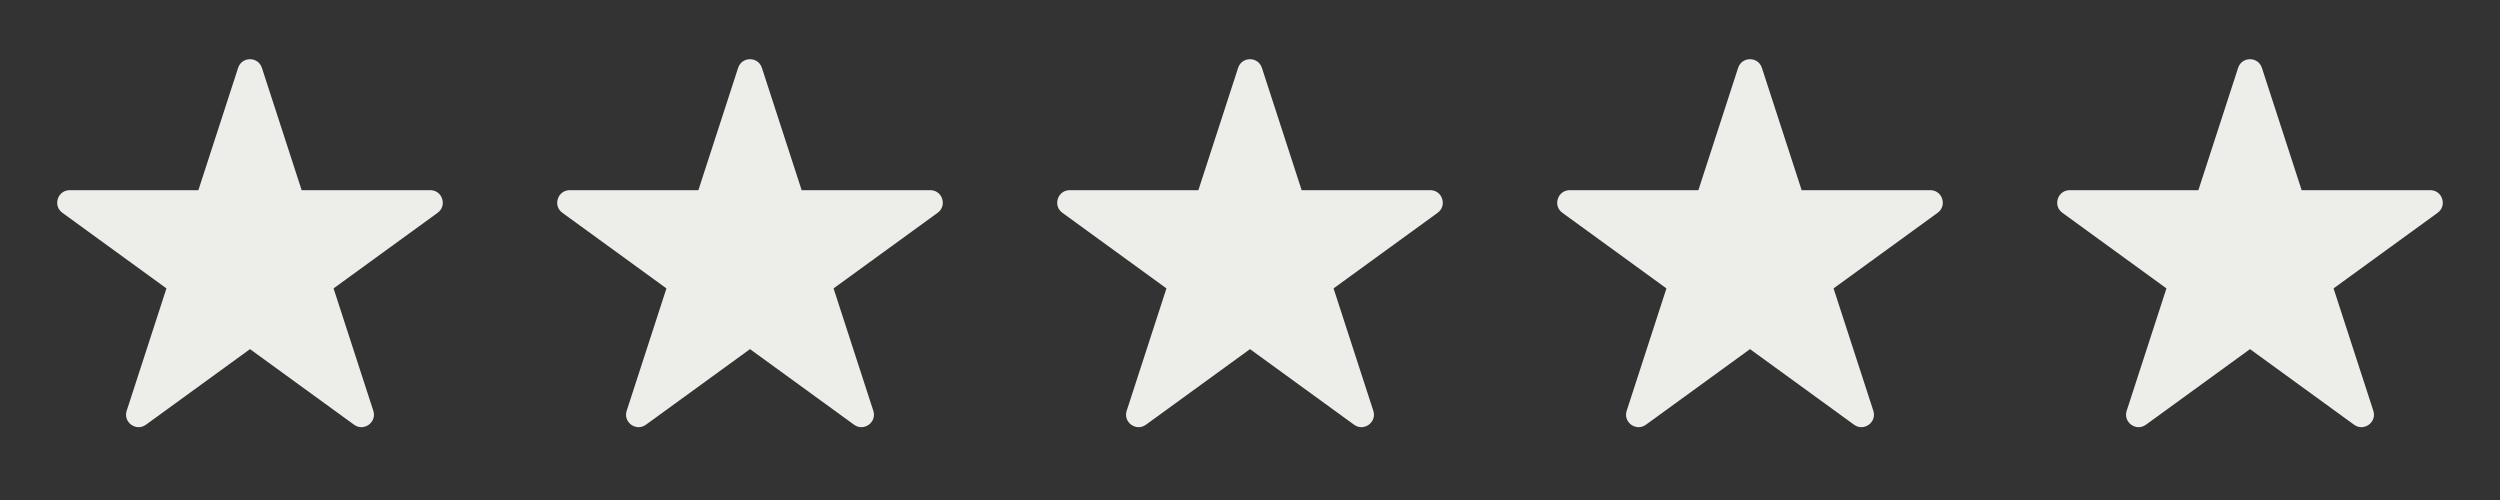 <svg width="100" height="20" viewBox="0 0 100 20" fill="none" xmlns="http://www.w3.org/2000/svg">
    <rect x="0" y="0" width="100" height="20" fill="#333333" stroke="none"/>
    <path
        d="M9.525 2.714C9.674 2.253 10.326 2.253 10.476 2.714L12.066 7.607H17.211C17.696 7.607 17.897 8.227 17.505 8.512L13.342 11.536L14.932 16.43C15.082 16.891 14.555 17.274 14.163 16.989L10 13.965L5.837 16.989C5.446 17.274 4.918 16.891 5.068 16.43L6.658 11.536L2.495 8.512C2.103 8.227 2.305 7.607 2.789 7.607H7.935L9.525 2.714Z"
        fill="#EDEDE9" />
    <g clip-path="url(#clip0_512_224)">
        <path
            d="M29.525 2.714C29.674 2.253 30.326 2.253 30.476 2.714L32.066 7.607H37.211C37.696 7.607 37.897 8.227 37.505 8.512L33.342 11.536L34.932 16.43C35.082 16.891 34.555 17.274 34.163 16.989L30 13.965L25.837 16.989C25.445 17.274 24.918 16.891 25.068 16.43L26.658 11.536L22.495 8.512C22.103 8.227 22.305 7.607 22.789 7.607H27.935L29.525 2.714Z"
            fill="#EDEDE9" />
    </g>
    <g clip-path="url(#clip1_512_224)">
        <path
            d="M49.525 2.714C49.674 2.253 50.326 2.253 50.476 2.714L52.066 7.607H57.211C57.696 7.607 57.897 8.227 57.505 8.512L53.342 11.536L54.932 16.43C55.082 16.891 54.555 17.274 54.163 16.989L50 13.965L45.837 16.989C45.446 17.274 44.918 16.891 45.068 16.43L46.658 11.536L42.495 8.512C42.103 8.227 42.305 7.607 42.789 7.607H47.935L49.525 2.714Z"
            fill="#EDEDE9" />
    </g>
    <g clip-path="url(#clip2_512_224)">
        <path
            d="M69.525 2.714C69.674 2.253 70.326 2.253 70.476 2.714L72.066 7.607H77.211C77.696 7.607 77.897 8.227 77.505 8.512L73.342 11.536L74.933 16.43C75.082 16.891 74.555 17.274 74.163 16.989L70 13.965L65.837 16.989C65.445 17.274 64.918 16.891 65.068 16.43L66.658 11.536L62.495 8.512C62.103 8.227 62.305 7.607 62.789 7.607H67.935L69.525 2.714Z"
            fill="#EDEDE9" />
    </g>
    <g clip-path="url(#clip3_512_224)">
        <path
            d="M89.525 2.714C89.674 2.253 90.326 2.253 90.476 2.714L92.066 7.607H97.211C97.696 7.607 97.897 8.227 97.505 8.512L93.342 11.536L94.933 16.43C95.082 16.891 94.555 17.274 94.163 16.989L90 13.965L85.837 16.989C85.445 17.274 84.918 16.891 85.068 16.43L86.658 11.536L82.495 8.512C82.103 8.227 82.305 7.607 82.789 7.607H87.935L89.525 2.714Z"
            fill="#EDEDE9" />
    </g>
</svg>